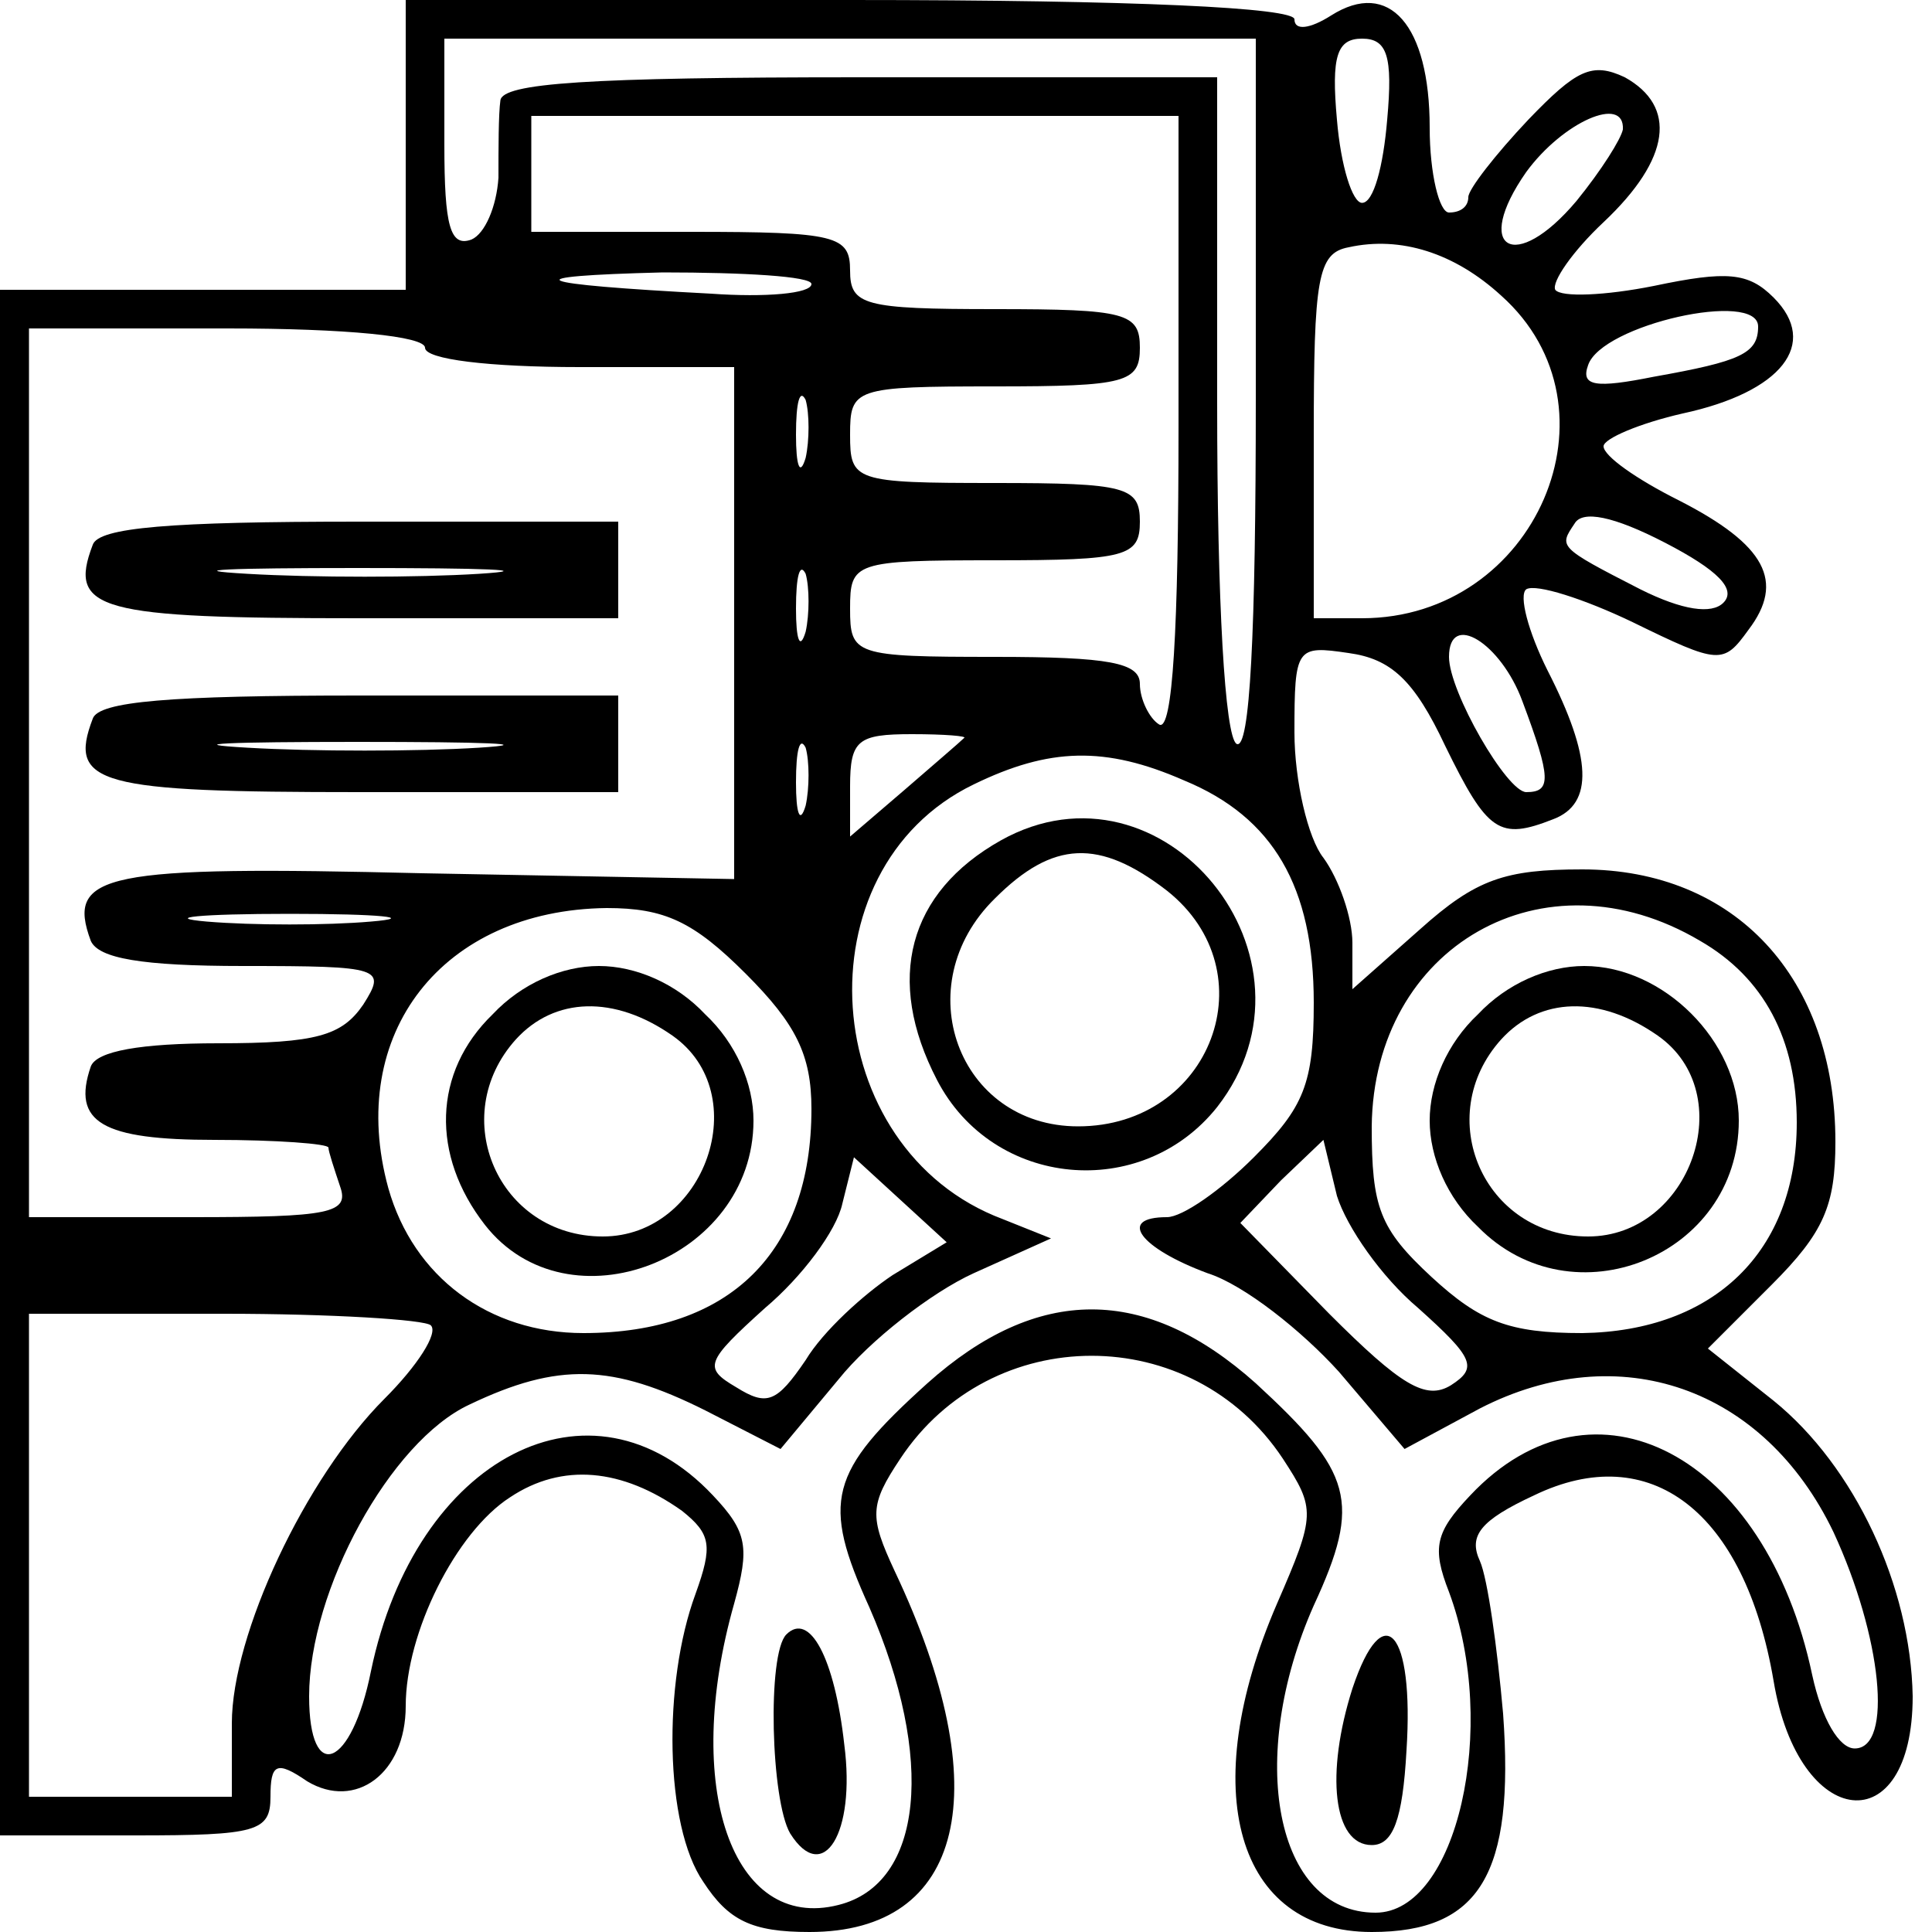 <?xml version="1.0" standalone="no"?>
<!DOCTYPE svg PUBLIC "-//W3C//DTD SVG 20010904//EN"
 "http://www.w3.org/TR/2001/REC-SVG-20010904/DTD/svg10.dtd">
<svg version="1.0" xmlns="http://www.w3.org/2000/svg"
 width="100pt" height="100pt" viewBox="0 0 100 100"
 preserveAspectRatio="xMidYMid meet">

<g transform="translate(0,100) scale(0.1,-0.1)"
fill="#000000" stroke="none">
<path d="M210 925 l0 -75 -105 0 -105 0 0 -400 0 -400 70 0 c63 0 70 2 70 20
0 17 3 19 19 8 25 -15 51 4 51 39 0 38 26 90 54 108 27 18 58 15 89 -7 15 -12
16 -18 7 -43 -17 -46 -16 -120 4 -149 13 -20 25 -26 55 -26 80 0 98 73 44 187
-13 28 -13 34 3 58 47 71 151 71 198 0 17 -26 17 -29 -3 -75 -42 -97 -21 -170
49 -170 56 0 74 30 68 113 -3 34 -8 70 -12 79 -6 13 0 21 28 34 60 29 109 -8
124 -96 13 -78 72 -84 72 -8 -1 57 -30 119 -72 153 l-34 27 33 33 c27 27 33
41 33 74 0 85 -52 141 -131 141 -40 0 -55 -5 -84 -31 l-35 -31 0 24 c0 13 -7
33 -15 44 -8 10 -15 40 -15 65 0 44 1 45 28 41 22 -3 34 -14 50 -48 22 -45 28
-49 56 -38 21 8 20 32 -3 77 -10 20 -15 39 -11 42 5 3 30 -5 55 -17 45 -22 47
-22 60 -4 19 25 9 44 -36 67 -22 11 -39 23 -39 28 0 4 19 12 41 17 51 11 71
36 47 60 -13 13 -24 14 -62 6 -25 -5 -48 -6 -51 -2 -2 4 9 20 25 35 35 33 38
60 11 75 -17 8 -25 4 -50 -22 -17 -18 -31 -36 -31 -40 0 -5 -4 -8 -10 -8 -5 0
-10 20 -10 44 0 53 -21 77 -51 58 -11 -7 -19 -8 -19 -2 0 6 -82 10 -230 10
l-230 0 0 -75z m440 -131 c0 -121 -3 -183 -10 -179 -6 4 -10 73 -10 176 l0
169 -185 0 c-141 0 -185 -3 -186 -12 -1 -7 -1 -25 -1 -40 -1 -15 -7 -29 -14
-32 -11 -4 -14 7 -14 49 l0 55 210 0 210 0 0 -186z m68 144 c-2 -24 -7 -43
-13 -43 -5 0 -11 19 -13 43 -3 33 0 42 13 42 13 0 16 -9 13 -42z m-108 -159
c0 -104 -3 -158 -10 -154 -5 3 -10 13 -10 21 0 11 -16 14 -75 14 -73 0 -75 1
-75 25 0 24 2 25 75 25 68 0 75 2 75 20 0 18 -7 20 -75 20 -73 0 -75 1 -75 25
0 24 2 25 75 25 68 0 75 2 75 20 0 18 -7 20 -75 20 -68 0 -75 2 -75 20 0 18
-7 20 -82 20 l-83 0 0 30 0 30 168 0 167 0 0 -161z m230 154 c-1 -5 -11 -21
-24 -37 -32 -38 -54 -25 -26 15 19 26 51 40 50 22z m-63 -86 c65 -58 18 -167
-72 -167 l-25 0 0 94 c0 82 2 95 18 98 27 6 55 -3 79 -25z m-357 6 c0 -5 -24
-7 -52 -5 -95 5 -104 9 -25 11 42 0 77 -2 77 -6z m490 -22 c0 -14 -9 -18 -54
-26 -30 -6 -38 -5 -34 6 7 21 88 39 88 20z m-690 -11 c0 -6 33 -10 80 -10 l80
0 0 -132 0 -133 -161 3 c-165 4 -185 0 -172 -35 4 -9 26 -13 79 -13 72 0 74
-1 62 -20 -11 -16 -24 -20 -75 -20 -40 0 -63 -4 -66 -12 -10 -29 6 -38 64 -38
32 0 59 -2 59 -4 0 -2 3 -11 6 -20 5 -14 -5 -16 -77 -16 l-84 0 0 230 0 230
103 0 c61 0 102 -4 102 -10z m197 -57 c-3 -10 -5 -4 -5 12 0 17 2 24 5 18 2
-7 2 -21 0 -30z m475 -75 c-6 -6 -21 -4 -43 7 -43 22 -42 22 -34 34 4 7 20 4
47 -10 27 -14 37 -24 30 -31z m-475 -15 c-3 -10 -5 -4 -5 12 0 17 2 24 5 18 2
-7 2 -21 0 -30z m371 -36 c15 -40 15 -47 2 -47 -10 0 -40 52 -40 70 0 24 27 7
38 -23z m-371 -54 c-3 -10 -5 -4 -5 12 0 17 2 24 5 18 2 -7 2 -21 0 -30z m82
35 c-2 -2 -16 -14 -31 -27 l-28 -24 0 26 c0 24 4 27 32 27 17 0 29 -1 27 -2z
m114 -22 c46 -19 67 -55 67 -115 0 -42 -5 -54 -31 -80 -17 -17 -37 -31 -45
-31 -26 0 -14 -16 21 -29 19 -6 49 -30 68 -51 l34 -40 39 21 c72 37 147 11
183 -64 25 -54 31 -112 11 -112 -8 0 -17 15 -22 38 -24 114 -113 161 -177 93
-18 -19 -20 -27 -11 -50 26 -70 4 -166 -38 -166 -52 0 -67 80 -32 159 25 54
20 69 -30 115 -57 51 -113 51 -170 0 -51 -46 -55 -61 -30 -116 34 -78 28 -143
-16 -154 -55 -14 -81 61 -54 156 8 29 7 37 -11 56 -63 67 -154 20 -177 -91
-10 -50 -32 -59 -32 -13 0 55 42 132 83 151 46 22 74 21 122 -3 l39 -20 30 36
c16 20 48 45 70 55 l40 18 -25 10 c-96 36 -106 181 -15 225 39 19 68 20 109 2z
m-421 -73 c-23 -2 -61 -2 -85 0 -23 2 -4 4 43 4 47 0 66 -2 42 -4z m194 -27
c26 -26 34 -42 34 -70 0 -74 -42 -116 -118 -116 -49 0 -88 29 -101 75 -22 80
28 144 113 145 30 0 45 -7 72 -34z m494 17 c33 -19 50 -51 50 -94 0 -67 -43
-108 -111 -109 -38 0 -53 6 -78 29 -27 25 -31 36 -31 78 1 93 89 144 170 96z
m-146 -190 c29 -26 31 -31 17 -40 -13 -8 -26 0 -63 37 l-46 47 21 22 22 21 7
-29 c5 -16 23 -42 42 -58z m-272 17 c-15 -10 -36 -29 -45 -44 -15 -22 -20 -24
-36 -14 -17 10 -16 13 15 41 19 16 37 40 40 54 l6 24 24 -22 24 -22 -28 -17z
m-239 -26 c4 -4 -7 -21 -24 -38 -41 -41 -79 -122 -79 -168 l0 -38 -52 0 -53 0
0 125 0 125 101 0 c55 0 104 -3 107 -6z"/>
<path d="M48 718 c-13 -34 3 -38 138 -38 l134 0 0 25 0 25 -134 0 c-98 0 -135
-3 -138 -12z m200 -15 c-32 -2 -86 -2 -120 0 -35 2 -9 3 57 3 66 0 94 -1 63
-3z"/>
<path d="M48 628 c-13 -34 3 -38 138 -38 l134 0 0 25 0 25 -134 0 c-98 0 -135
-3 -138 -12z m200 -15 c-32 -2 -86 -2 -120 0 -35 2 -9 3 57 3 66 0 94 -1 63
-3z"/>
<path d="M518 565 c-48 -27 -60 -72 -33 -124 29 -56 106 -63 145 -14 60 77
-28 185 -112 138z m86 -26 c53 -42 23 -122 -46 -122 -62 0 -89 73 -43 118 30
30 54 31 89 4z"/>
<path d="M407 154 c-10 -10 -8 -86 2 -103 17 -27 34 0 28 46 -5 45 -18 69 -30
57z"/>
<path d="M700 126 c-14 -44 -10 -81 10 -81 11 0 16 13 18 49 4 62 -12 80 -28
32z"/>
<path d="M255 475 c-31 -30 -32 -73 -4 -109 43 -55 139 -18 139 54 0 19 -9 40
-25 55 -15 16 -36 25 -55 25 -19 0 -40 -9 -55 -25z m93 -11 c43 -30 17 -104
-36 -104 -54 0 -81 62 -45 102 20 22 51 23 81 2z"/>
<path d="M765 475 c-16 -15 -25 -36 -25 -55 0 -19 9 -40 25 -55 49 -50 135
-15 135 55 0 41 -39 80 -80 80 -19 0 -40 -9 -55 -25z m93 -11 c43 -30 17 -104
-36 -104 -54 0 -81 62 -45 102 20 22 51 23 81 2z"/>
</g>
</svg>
